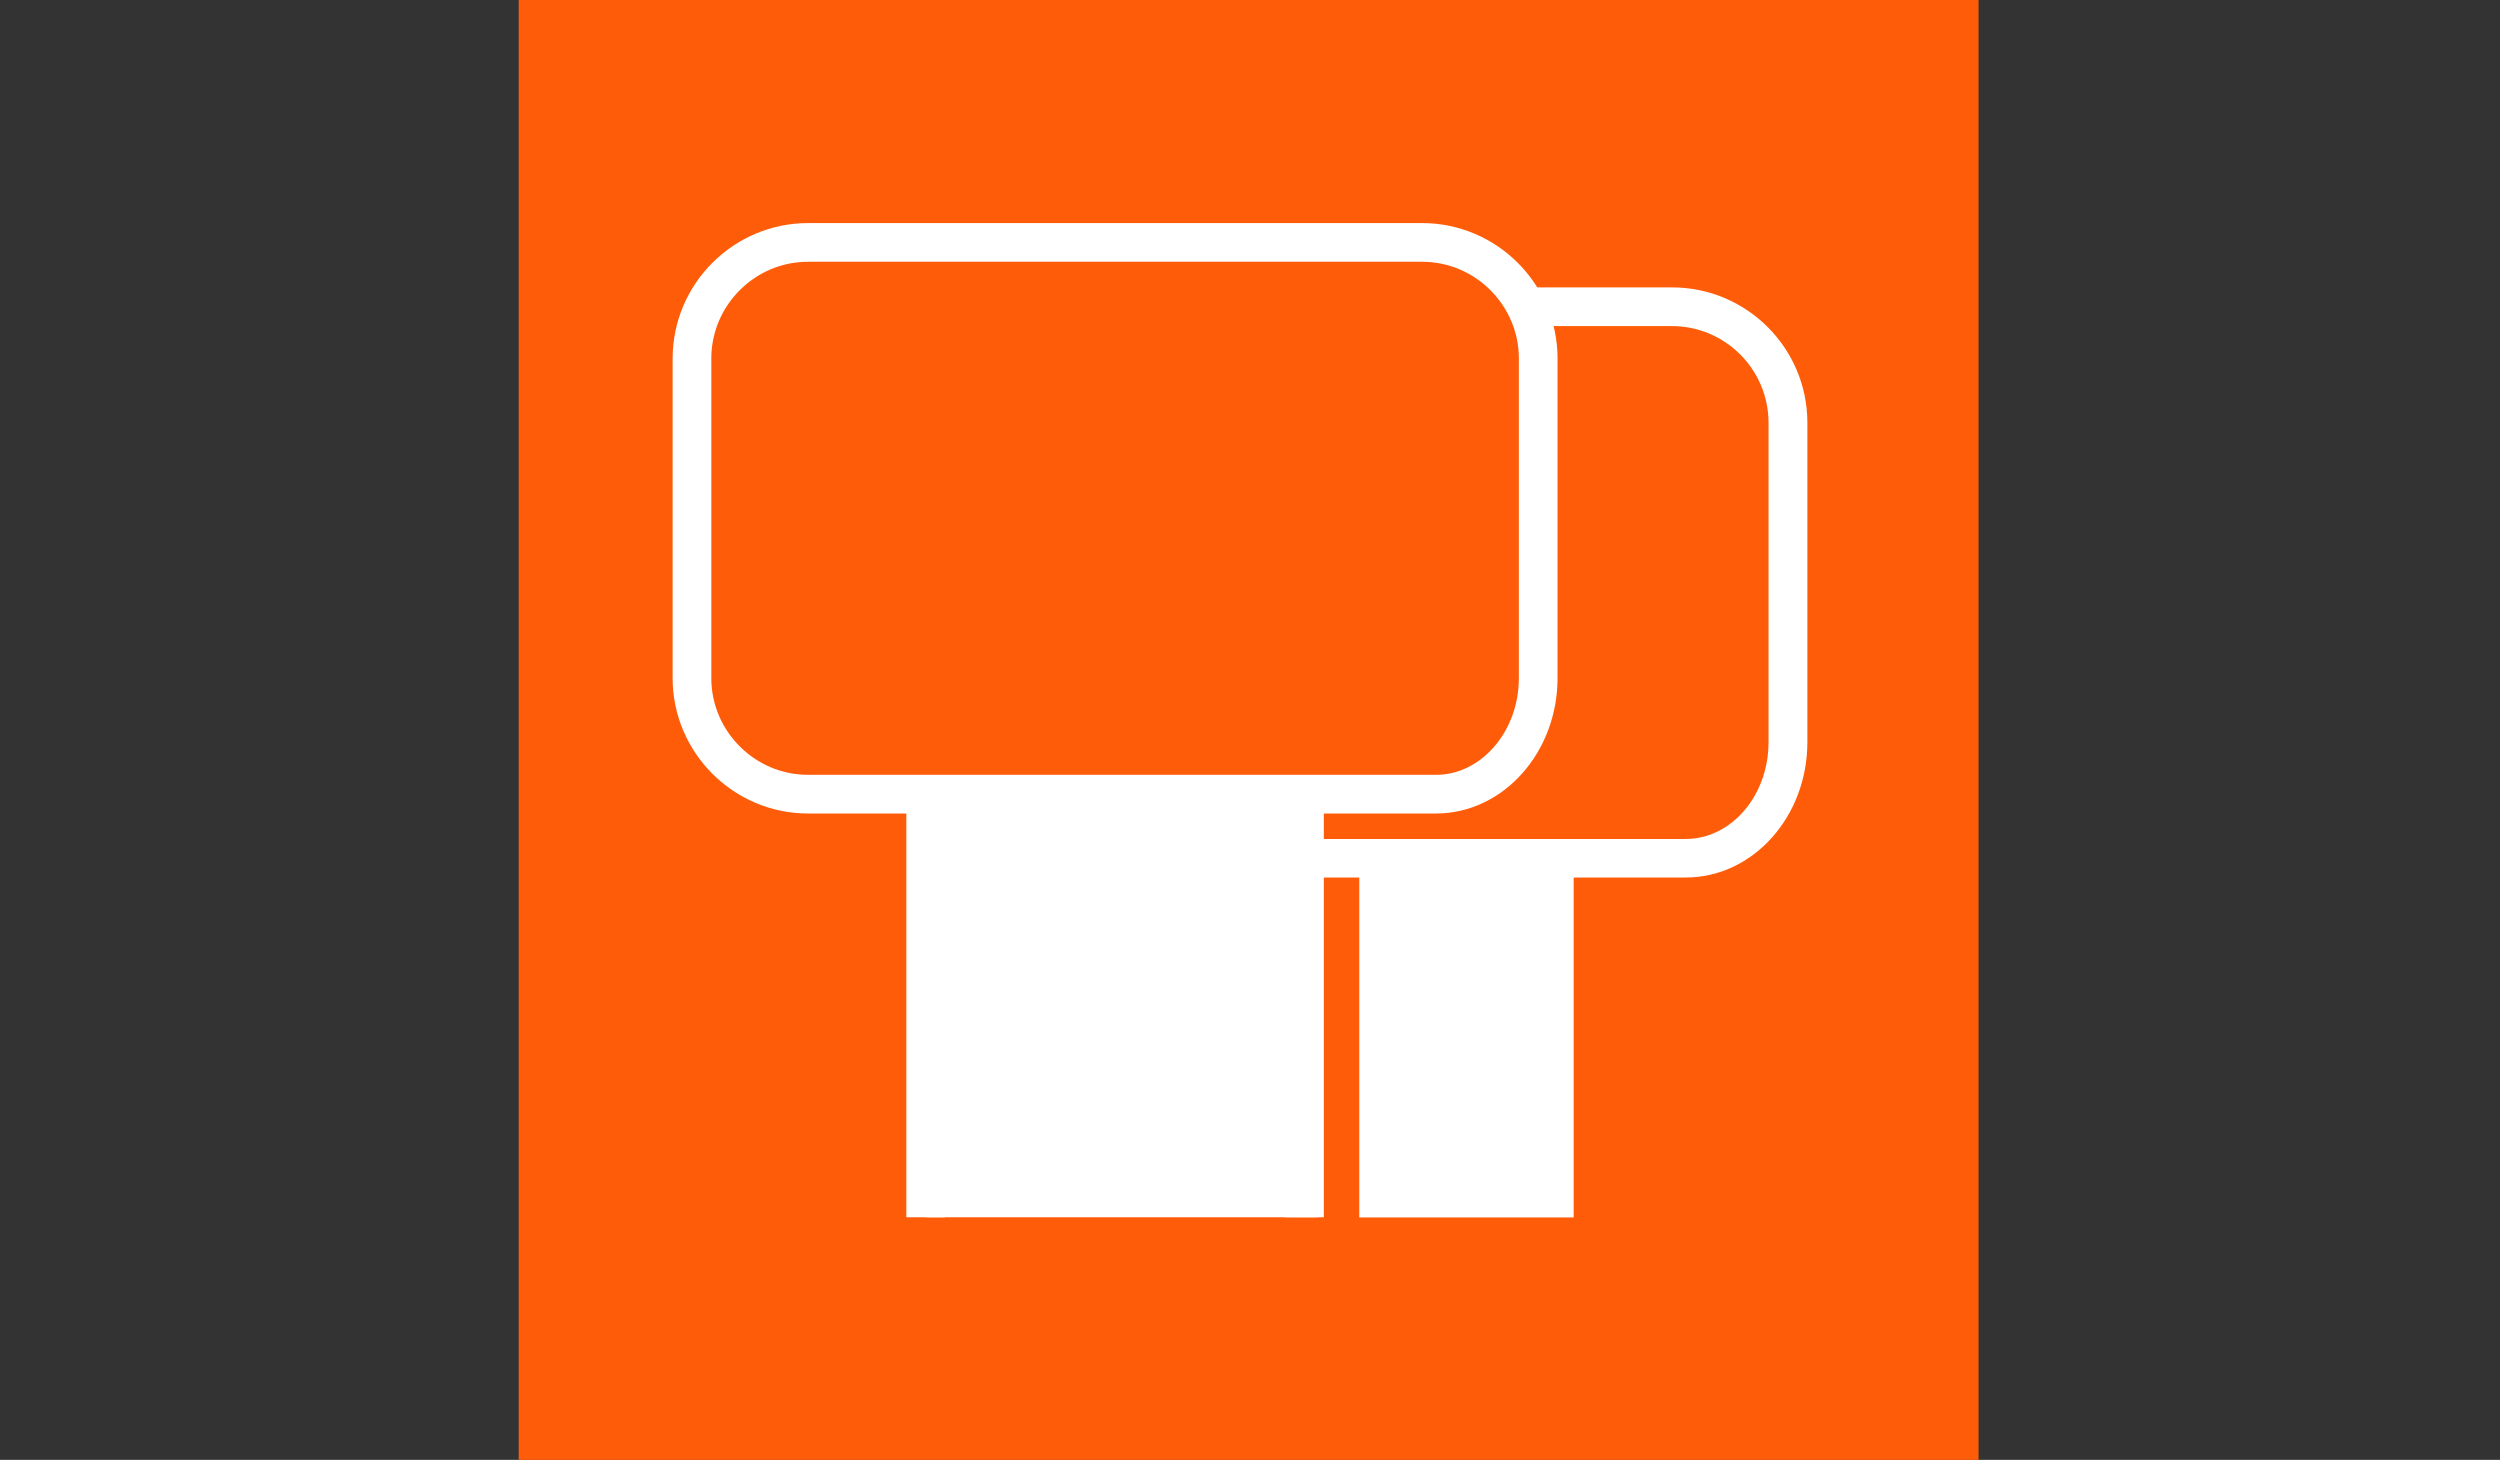 <svg xmlns="http://www.w3.org/2000/svg" xmlns:xlink="http://www.w3.org/1999/xlink" id="Layer_1" x="0px" y="0px" viewBox="0 0 1551 905.7" style="enable-background:new 0 0 1551 905.7;" xml:space="preserve"><rect x="0" y="0" width="1551" height="905.7" fill="#333333" stroke="none"/><style type="text/css">	.st0{fill:#FF5C09;}	.st1{fill:none;stroke:#FFFFFF;stroke-width:24;stroke-miterlimit:10;}	.st2{fill:#FFFFFF;}</style><rect x="321.8" class="st0" width="905.7" height="905.7"></rect><g>	<g>		<path class="st1" d="M954.3,420.7c0,39.6-28.5,72-63.4,72s-95.8,0-135.4,0H501.3c-39.6,0-72-32.4-72-72V222.4   c0-39.6,32.4-72,72-72h381c39.6,0,72,32.4,72,72V420.7z"></path>	</g>	<g>		<line class="st1" x1="809.3" y1="755.2" x2="809.3" y2="496.2"></line>		<line class="st1" x1="574.3" y1="755.2" x2="574.3" y2="496.2"></line>	</g></g><g>	<path class="st2" d="M1037.3,178.3H929.7l11.1,24h96.4c33.1,0,60,26.9,60,60v198.2c0,33.1-23.1,60-51.4,60H656.3  c-20.8,0-39.2-10.7-50-26.9l-27.3-0.3c12.8,30,42.6,51.1,77.3,51.1h389.6c41.6,0,75.4-37.7,75.4-84V262.3  C1121.3,215.9,1083.6,178.3,1037.3,178.3z"></path>	<g>		<rect x="843.3" y="536.1" class="st2" width="133" height="219.2"></rect>	</g></g><rect x="574.3" y="496.2" class="st2" width="243.5" height="259"></rect></svg>